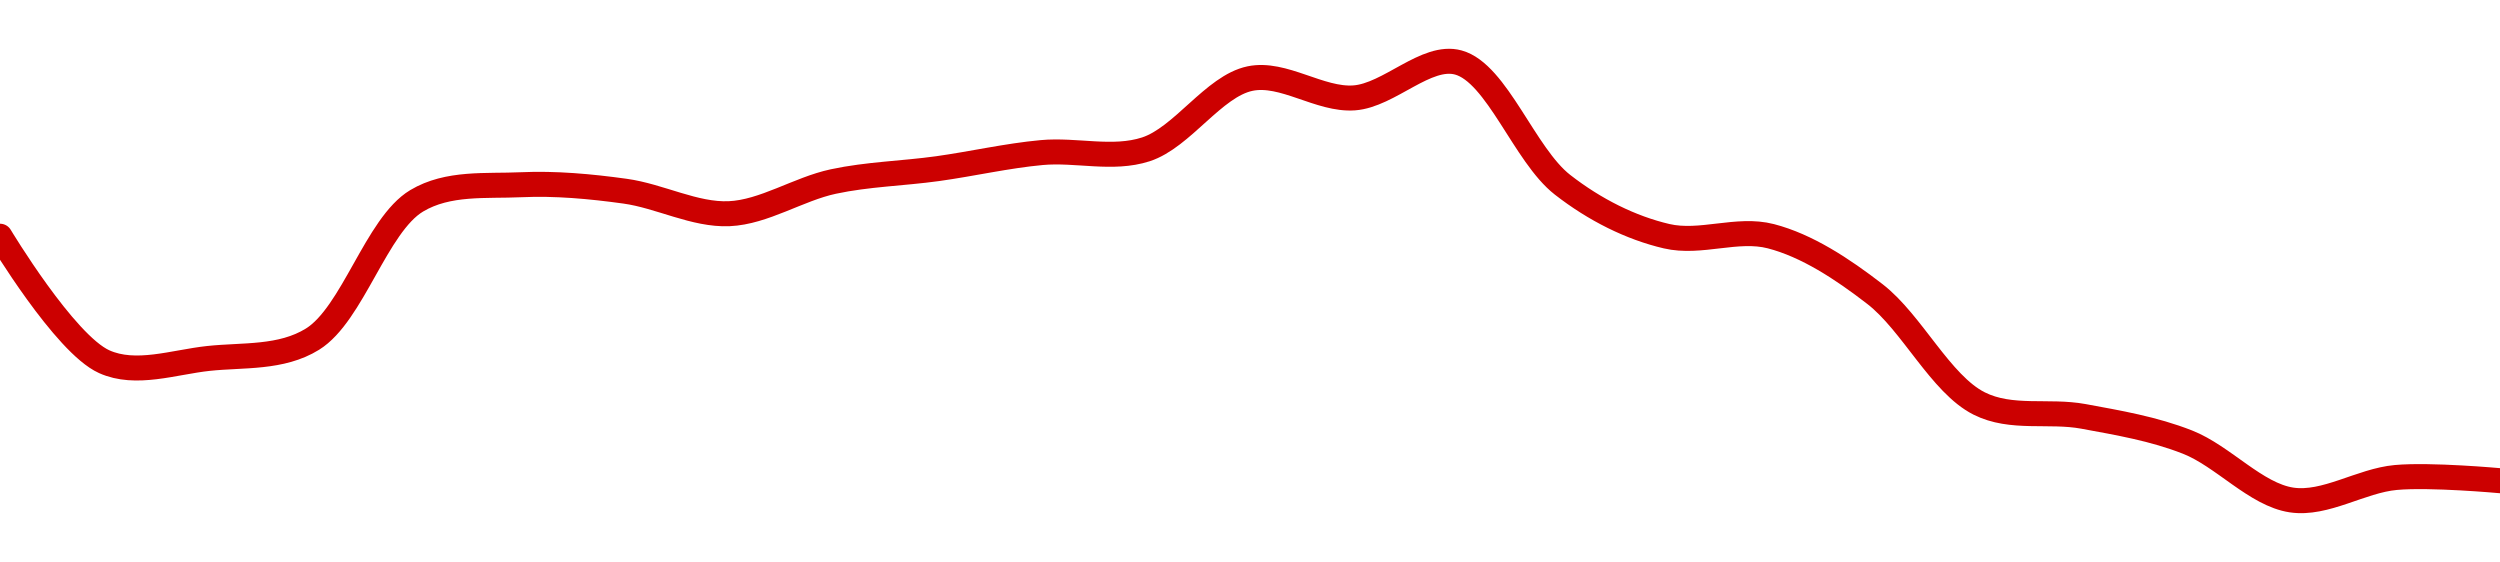 <!-- series1d: [31.65,31.26,31.27,31.33,31.76,31.81,31.79,31.72,31.82,31.86,31.91,31.92,32.14,32.08,32.19,31.81,31.65,31.65,31.47,31.13,31.09,31.01,30.83,30.9,30.89] -->

<svg width="200" height="45" viewBox="0 0 200 45" xmlns="http://www.w3.org/2000/svg">
  <defs>
    <linearGradient id="grad-area" x1="0" y1="0" x2="0" y2="1">
      <stop offset="0%" stop-color="rgba(255,82,82,.2)" />
      <stop offset="100%" stop-color="rgba(0,0,0,0)" />
    </linearGradient>
  </defs>

  <path d="M0,18.897C0,18.897,5.168,27.507,8.333,28.934C10.864,30.074,13.9,28.974,16.667,28.676C19.456,28.377,22.488,28.687,25,27.132C28.212,25.144,30.116,17.992,33.333,16.066C35.844,14.564,38.882,14.907,41.667,14.779C44.438,14.653,47.237,14.912,50,15.294C52.792,15.68,55.571,17.215,58.333,17.096C61.127,16.974,63.862,15.123,66.667,14.522C69.419,13.932,72.225,13.878,75,13.493C77.781,13.106,80.548,12.463,83.333,12.206C86.103,11.95,89.008,12.811,91.667,11.949C94.589,11,97.091,6.897,100,6.287C102.668,5.727,105.581,8.03,108.333,7.831C111.138,7.628,114.106,4.295,116.667,5C119.761,5.852,121.958,12.409,125,14.779C127.587,16.795,130.475,18.23,133.333,18.897C136.039,19.529,138.976,18.2,141.667,18.897C144.544,19.643,147.368,21.493,150,23.529C152.963,25.822,155.253,30.729,158.333,32.279C160.901,33.572,163.904,32.799,166.667,33.309C169.46,33.824,172.291,34.302,175,35.368C177.855,36.491,180.473,39.576,183.333,40C186.038,40.401,188.873,38.453,191.667,38.199C194.429,37.946,200,38.456,200,38.456"
        fill="none"
        stroke="#CC0000"
        stroke-width="2"
        stroke-linejoin="round"
        stroke-linecap="round"
        />
</svg>
